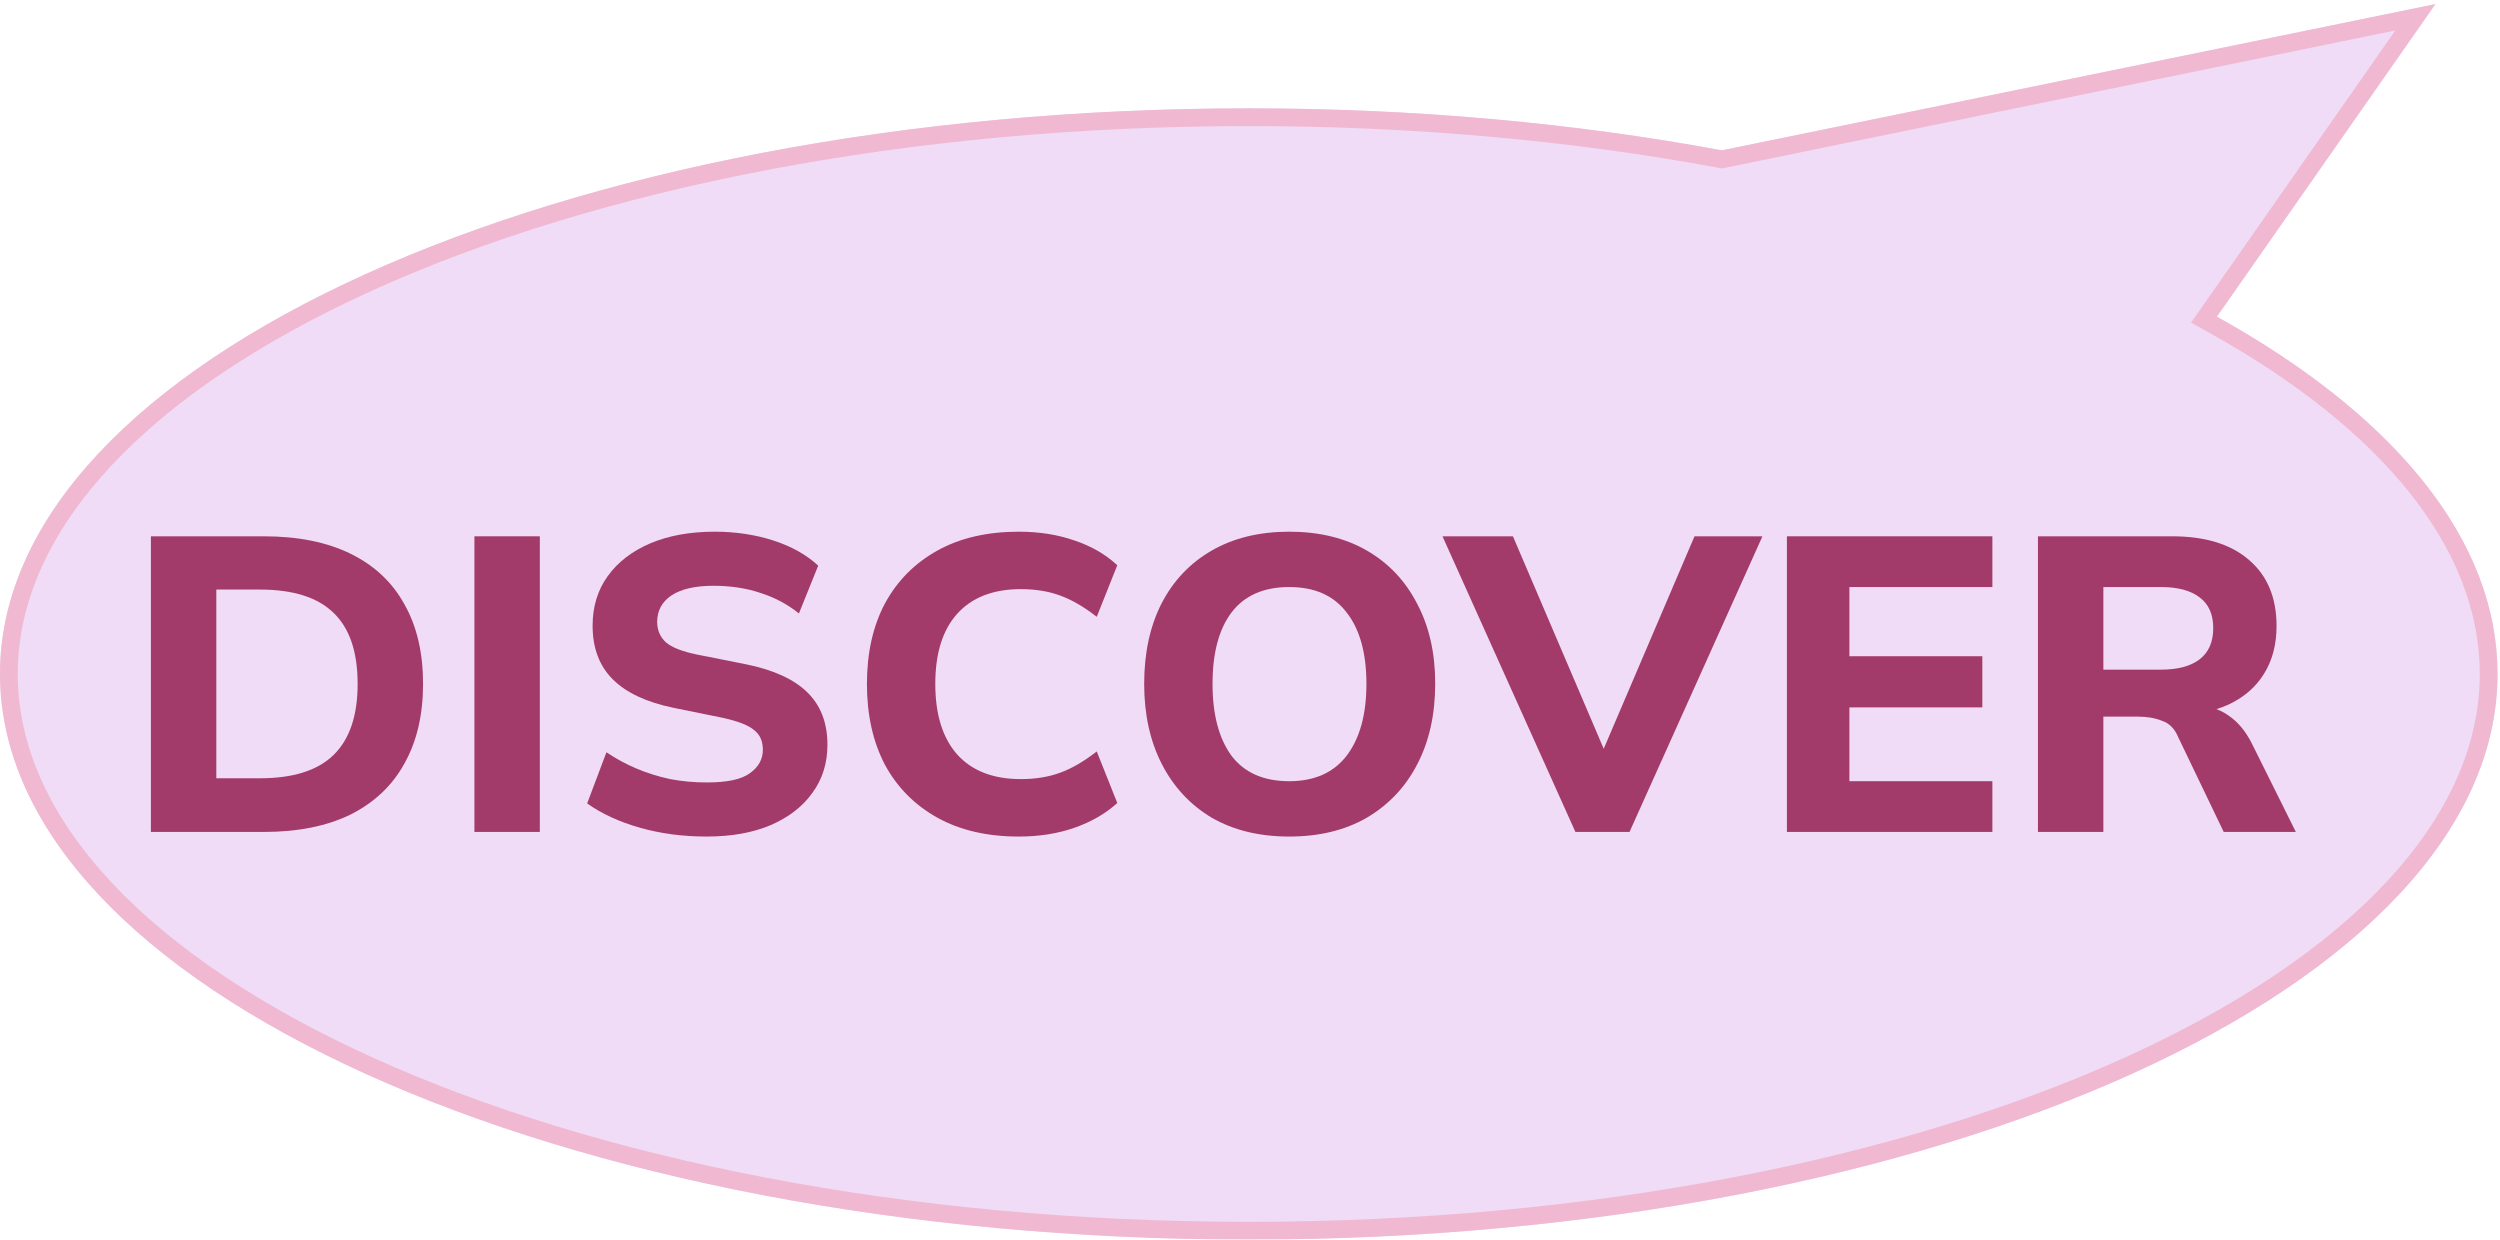<?xml version="1.0" encoding="UTF-8"?> <svg xmlns="http://www.w3.org/2000/svg" width="359" height="178" viewBox="0 0 359 178" fill="none"> <g opacity="0.8"> <path fill-rule="evenodd" clip-rule="evenodd" d="M318.343 45.474C343.536 59.461 358.644 77.321 358.644 96.78C358.644 141.636 278.358 178 179.322 178C80.285 178 0 141.636 0 96.78C0 51.923 80.285 15.559 179.322 15.559C203.367 15.559 226.308 17.703 247.262 21.591L349.726 0.589L318.343 45.474Z" fill="#ECD3F4"></path> <path fill-rule="evenodd" clip-rule="evenodd" d="M314.636 46.33L317.106 47.702C342.042 61.546 356.095 78.741 356.095 96.78C356.095 117.59 337.354 137.268 305.07 151.89C273.02 166.407 228.563 175.452 179.322 175.452C130.08 175.452 85.624 166.407 53.573 151.89C21.29 137.268 2.548 117.59 2.548 96.78C2.548 75.97 21.29 56.292 53.573 41.669C85.624 27.153 130.08 18.107 179.322 18.107C203.218 18.107 226.003 20.238 246.797 24.097L247.286 24.187L343.974 4.369L314.636 46.33ZM349.726 0.589L247.262 21.591C226.308 17.703 203.367 15.559 179.322 15.559C80.285 15.559 0 51.923 0 96.78C0 141.636 80.285 178 179.322 178C278.358 178 358.644 141.636 358.644 96.78C358.644 77.901 344.424 60.528 320.57 46.736C319.837 46.312 319.095 45.891 318.343 45.474L349.726 0.589Z" fill="#ECA7C6"></path> </g> <path d="M21.67 119.466V77.013H37.868C42.806 77.013 46.981 77.856 50.394 79.542C53.806 81.228 56.375 83.657 58.102 86.828C59.868 89.96 60.751 93.754 60.751 98.21C60.751 102.626 59.868 106.419 58.102 109.591C56.375 112.762 53.806 115.211 50.394 116.937C46.981 118.623 42.806 119.466 37.868 119.466H21.67ZM31.064 111.759H37.327C42.064 111.759 45.576 110.655 47.865 108.447C50.193 106.198 51.357 102.786 51.357 98.21C51.357 93.593 50.193 90.181 47.865 87.973C45.576 85.765 42.064 84.661 37.327 84.661H31.064V111.759Z" fill="#A23B69"></path> <path d="M68.127 119.466V77.013H77.521V119.466H68.127Z" fill="#A23B69"></path> <path d="M101.477 120.129C98.065 120.129 94.873 119.707 91.902 118.864C88.932 118.021 86.403 116.857 84.315 115.372L87.085 108.025C88.45 108.948 89.895 109.731 91.421 110.374C92.946 111.016 94.552 111.518 96.238 111.879C97.924 112.2 99.691 112.361 101.537 112.361C104.428 112.361 106.475 111.919 107.679 111.036C108.924 110.153 109.546 109.029 109.546 107.664C109.546 106.419 109.125 105.476 108.282 104.833C107.479 104.151 105.993 103.569 103.825 103.087L96.72 101.642C92.826 100.839 89.915 99.474 87.988 97.547C86.061 95.62 85.098 93.051 85.098 89.839C85.098 87.109 85.82 84.741 87.266 82.734C88.711 80.726 90.738 79.161 93.348 78.037C95.997 76.913 99.088 76.351 102.621 76.351C105.632 76.351 108.442 76.772 111.052 77.615C113.661 78.458 115.809 79.663 117.495 81.228L114.725 88.093C113.079 86.768 111.232 85.785 109.185 85.142C107.178 84.46 104.929 84.119 102.44 84.119C99.831 84.119 97.824 84.58 96.419 85.504C95.054 86.427 94.371 87.692 94.371 89.297C94.371 90.502 94.793 91.485 95.636 92.248C96.479 92.971 97.964 93.553 100.092 93.994L107.077 95.379C111.052 96.182 114.002 97.527 115.929 99.414C117.856 101.301 118.82 103.81 118.82 106.941C118.82 109.591 118.097 111.899 116.652 113.866C115.247 115.833 113.24 117.379 110.63 118.503C108.061 119.587 105.01 120.129 101.477 120.129Z" fill="#A23B69"></path> <path d="M146.291 120.129C141.755 120.129 137.861 119.225 134.609 117.419C131.357 115.612 128.848 113.083 127.082 109.832C125.355 106.54 124.492 102.666 124.492 98.21C124.492 93.754 125.355 89.9 127.082 86.648C128.848 83.396 131.357 80.867 134.609 79.06C137.861 77.254 141.755 76.351 146.291 76.351C149.222 76.351 151.891 76.772 154.3 77.615C156.709 78.418 158.756 79.602 160.442 81.168L157.492 88.575C155.645 87.129 153.879 86.106 152.192 85.504C150.546 84.901 148.68 84.6 146.592 84.6C142.618 84.6 139.567 85.785 137.439 88.153C135.352 90.482 134.308 93.834 134.308 98.21C134.308 102.585 135.352 105.958 137.439 108.326C139.567 110.695 142.618 111.879 146.592 111.879C148.68 111.879 150.546 111.578 152.192 110.976C153.879 110.374 155.645 109.35 157.492 107.905L160.442 115.311C158.756 116.837 156.709 118.021 154.3 118.864C151.891 119.707 149.222 120.129 146.291 120.129Z" fill="#A23B69"></path> <path d="M164.304 98.21C164.304 93.794 165.127 89.96 166.773 86.708C168.459 83.416 170.868 80.867 173.999 79.06C177.13 77.254 180.844 76.351 185.139 76.351C189.435 76.351 193.148 77.254 196.28 79.06C199.411 80.867 201.82 83.416 203.506 86.708C205.232 89.96 206.095 93.773 206.095 98.149C206.095 102.605 205.232 106.479 203.506 109.771C201.82 113.023 199.411 115.572 196.28 117.419C193.148 119.225 189.435 120.129 185.139 120.129C180.844 120.129 177.13 119.225 173.999 117.419C170.908 115.572 168.519 113.003 166.833 109.711C165.147 106.419 164.304 102.585 164.304 98.21ZM174.12 98.21C174.12 102.585 175.023 106.018 176.829 108.507C178.676 110.956 181.446 112.18 185.139 112.18C188.752 112.18 191.502 110.956 193.389 108.507C195.276 106.018 196.219 102.585 196.219 98.21C196.219 93.794 195.276 90.381 193.389 87.973C191.543 85.524 188.793 84.299 185.139 84.299C181.446 84.299 178.676 85.524 176.829 87.973C175.023 90.381 174.12 93.794 174.12 98.21Z" fill="#A23B69"></path> <path d="M226.23 119.466L207.141 77.013H217.257L231.77 110.976H228.819L243.332 77.013H253.087L233.998 119.466H226.23Z" fill="#A23B69"></path> <path d="M256.601 119.466V77.013H286.107V84.299H265.573V94.235H284.662V101.582H265.573V112.18H286.107V119.466H256.601Z" fill="#A23B69"></path> <path d="M292.649 119.466V77.013H311.919C316.696 77.013 320.389 78.157 322.999 80.445C325.608 82.694 326.913 85.845 326.913 89.9C326.913 92.549 326.311 94.837 325.106 96.764C323.942 98.651 322.256 100.116 320.048 101.16C317.88 102.164 315.271 102.666 312.22 102.666L312.942 101.341H315.411C317.137 101.341 318.663 101.803 319.988 102.726C321.353 103.649 322.477 104.994 323.36 106.76L329.683 119.466H319.325L312.762 105.797C312.28 104.633 311.517 103.87 310.473 103.509C309.47 103.107 308.305 102.907 306.981 102.907H302.043V119.466H292.649ZM302.043 96.162H310.293C312.742 96.162 314.608 95.66 315.893 94.657C317.178 93.653 317.82 92.168 317.82 90.201C317.82 88.234 317.178 86.768 315.893 85.805C314.608 84.801 312.742 84.299 310.293 84.299H302.043V96.162Z" fill="#A23B69"></path> </svg> 